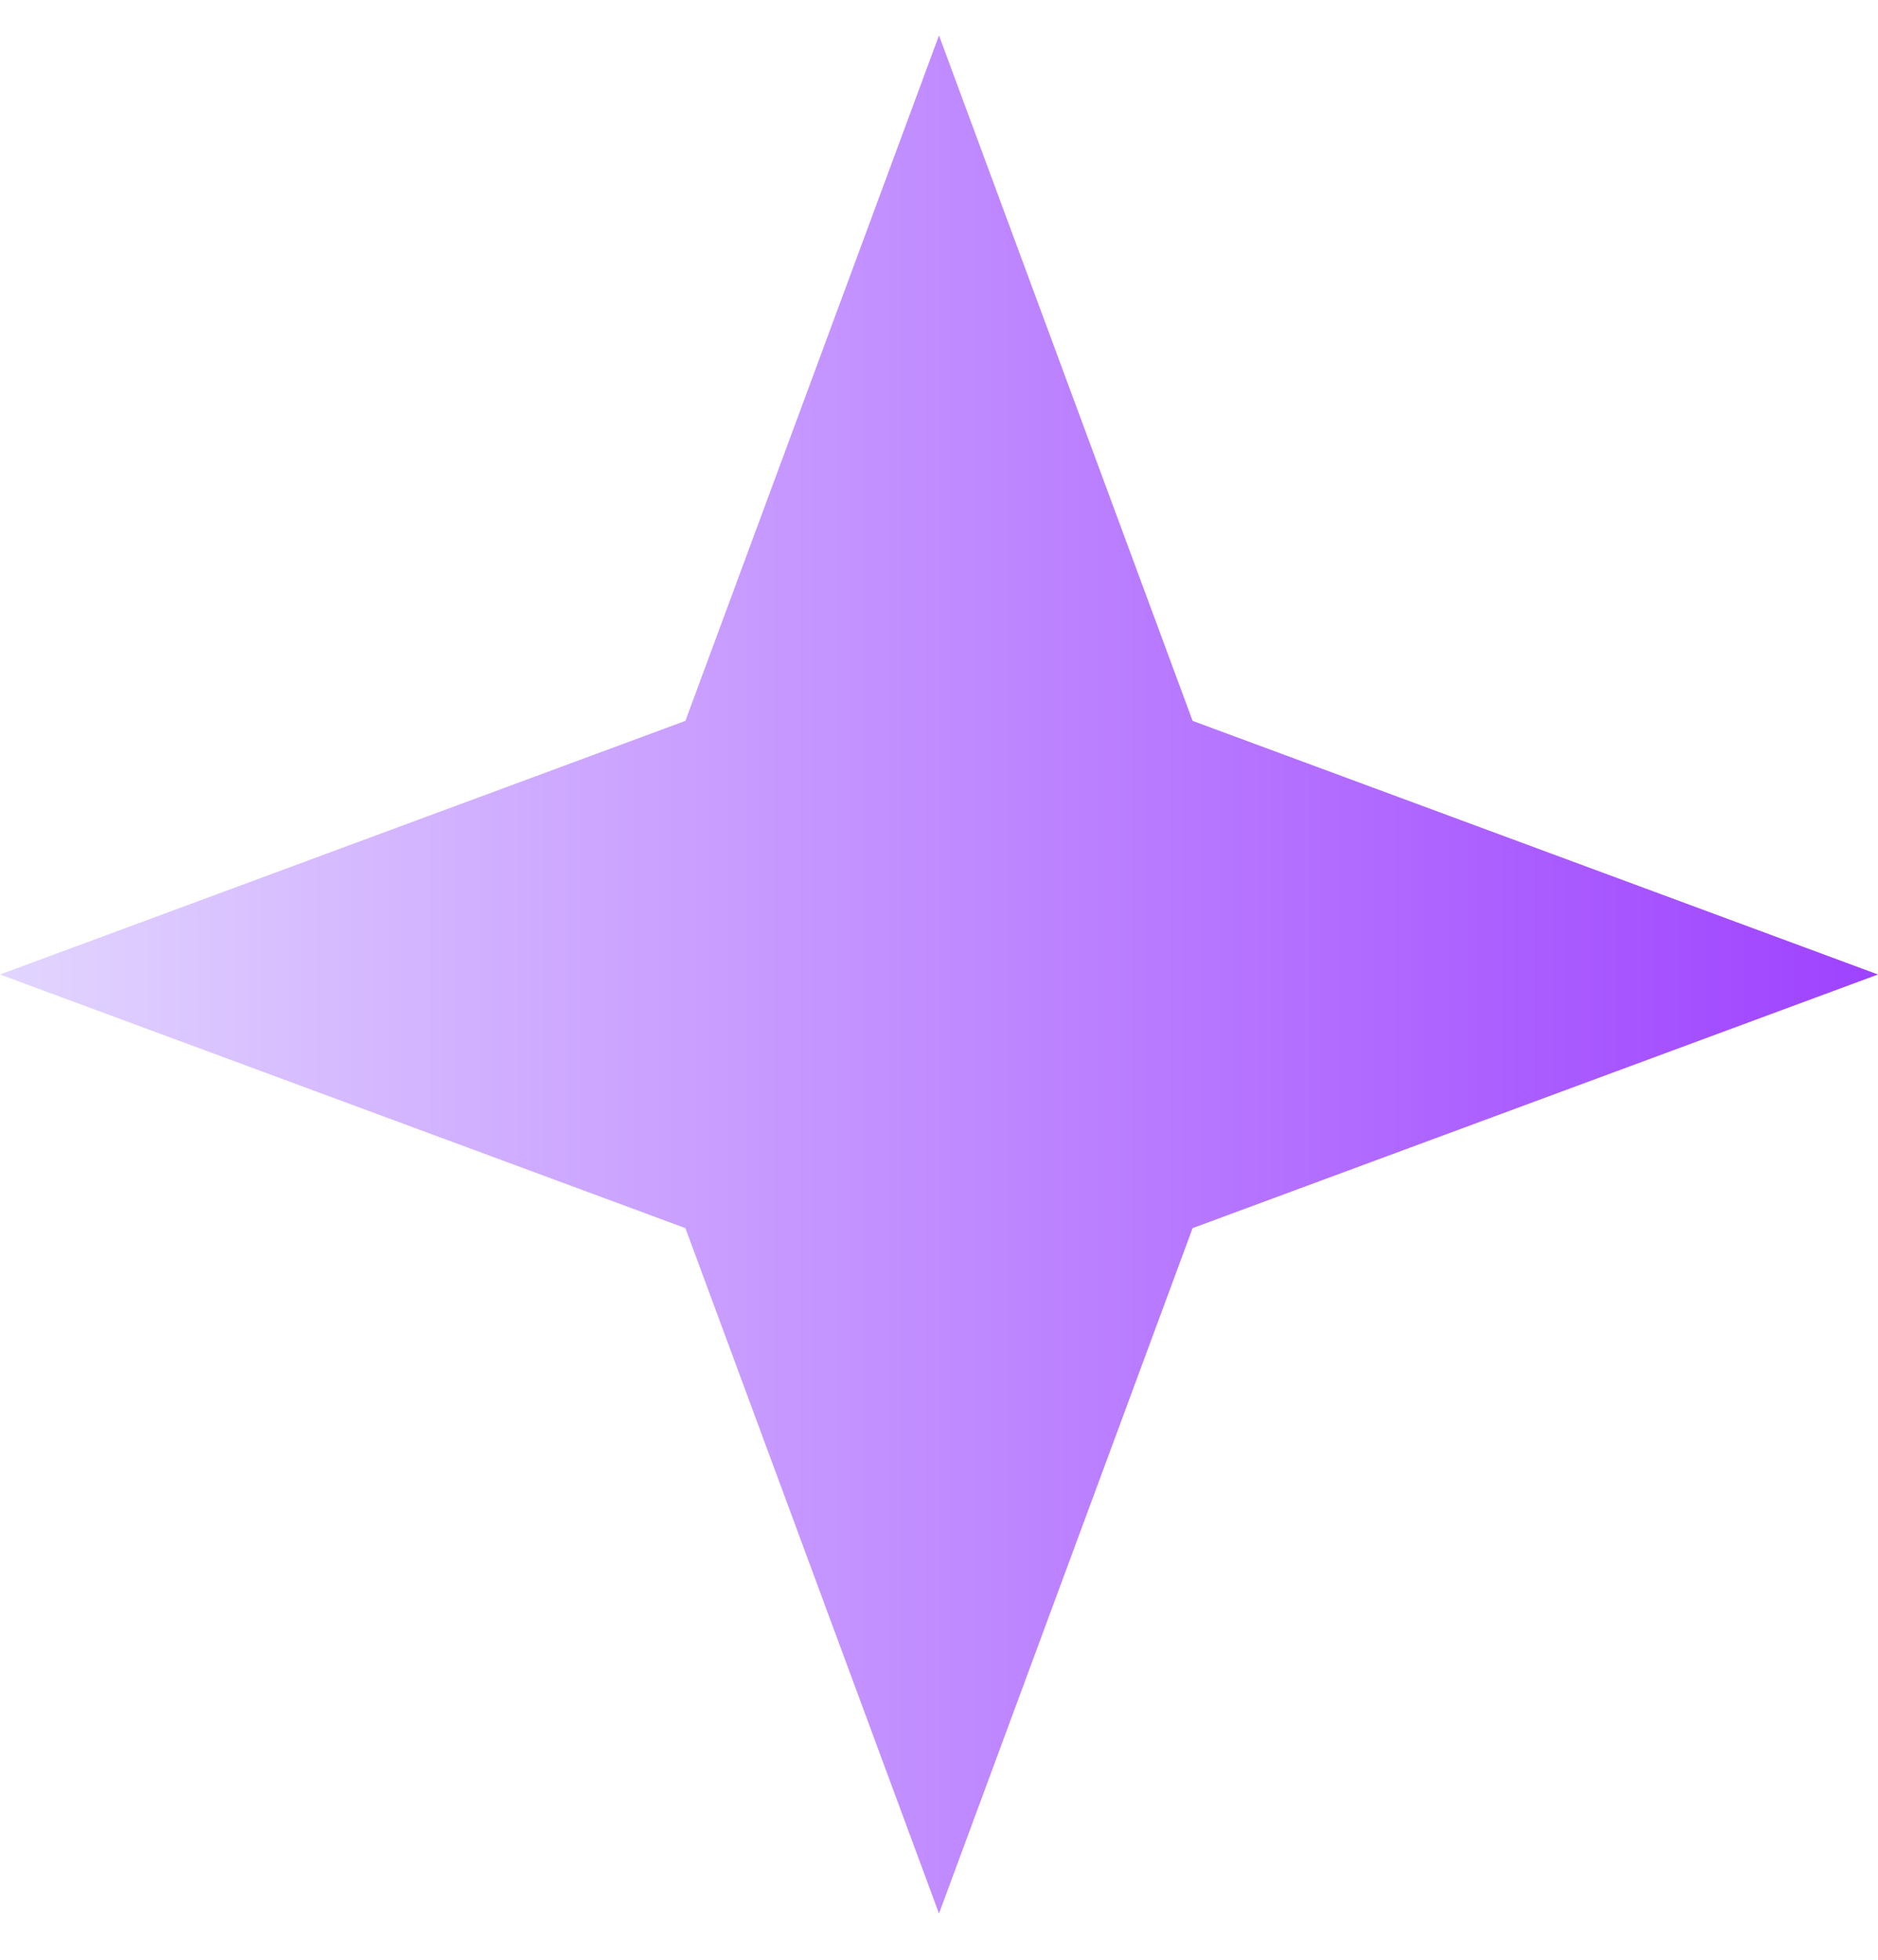 <svg xmlns="http://www.w3.org/2000/svg" width="23" height="24" viewBox="0 0 23 24" fill="none"><path d="M11.5 0.434L14.606 8.828L23 11.934L14.606 15.04L11.5 23.434L8.394 15.04L0 11.934L8.394 8.828L11.5 0.434Z" fill="url(#paint0_linear_772_398)"></path><defs><linearGradient id="paint0_linear_772_398" x1="23" y1="11.934" x2="0" y2="11.934" gradientUnits="userSpaceOnUse"><stop stop-color="#9E42FF"></stop><stop offset="1" stop-color="#E2D5FF"></stop></linearGradient></defs></svg>
